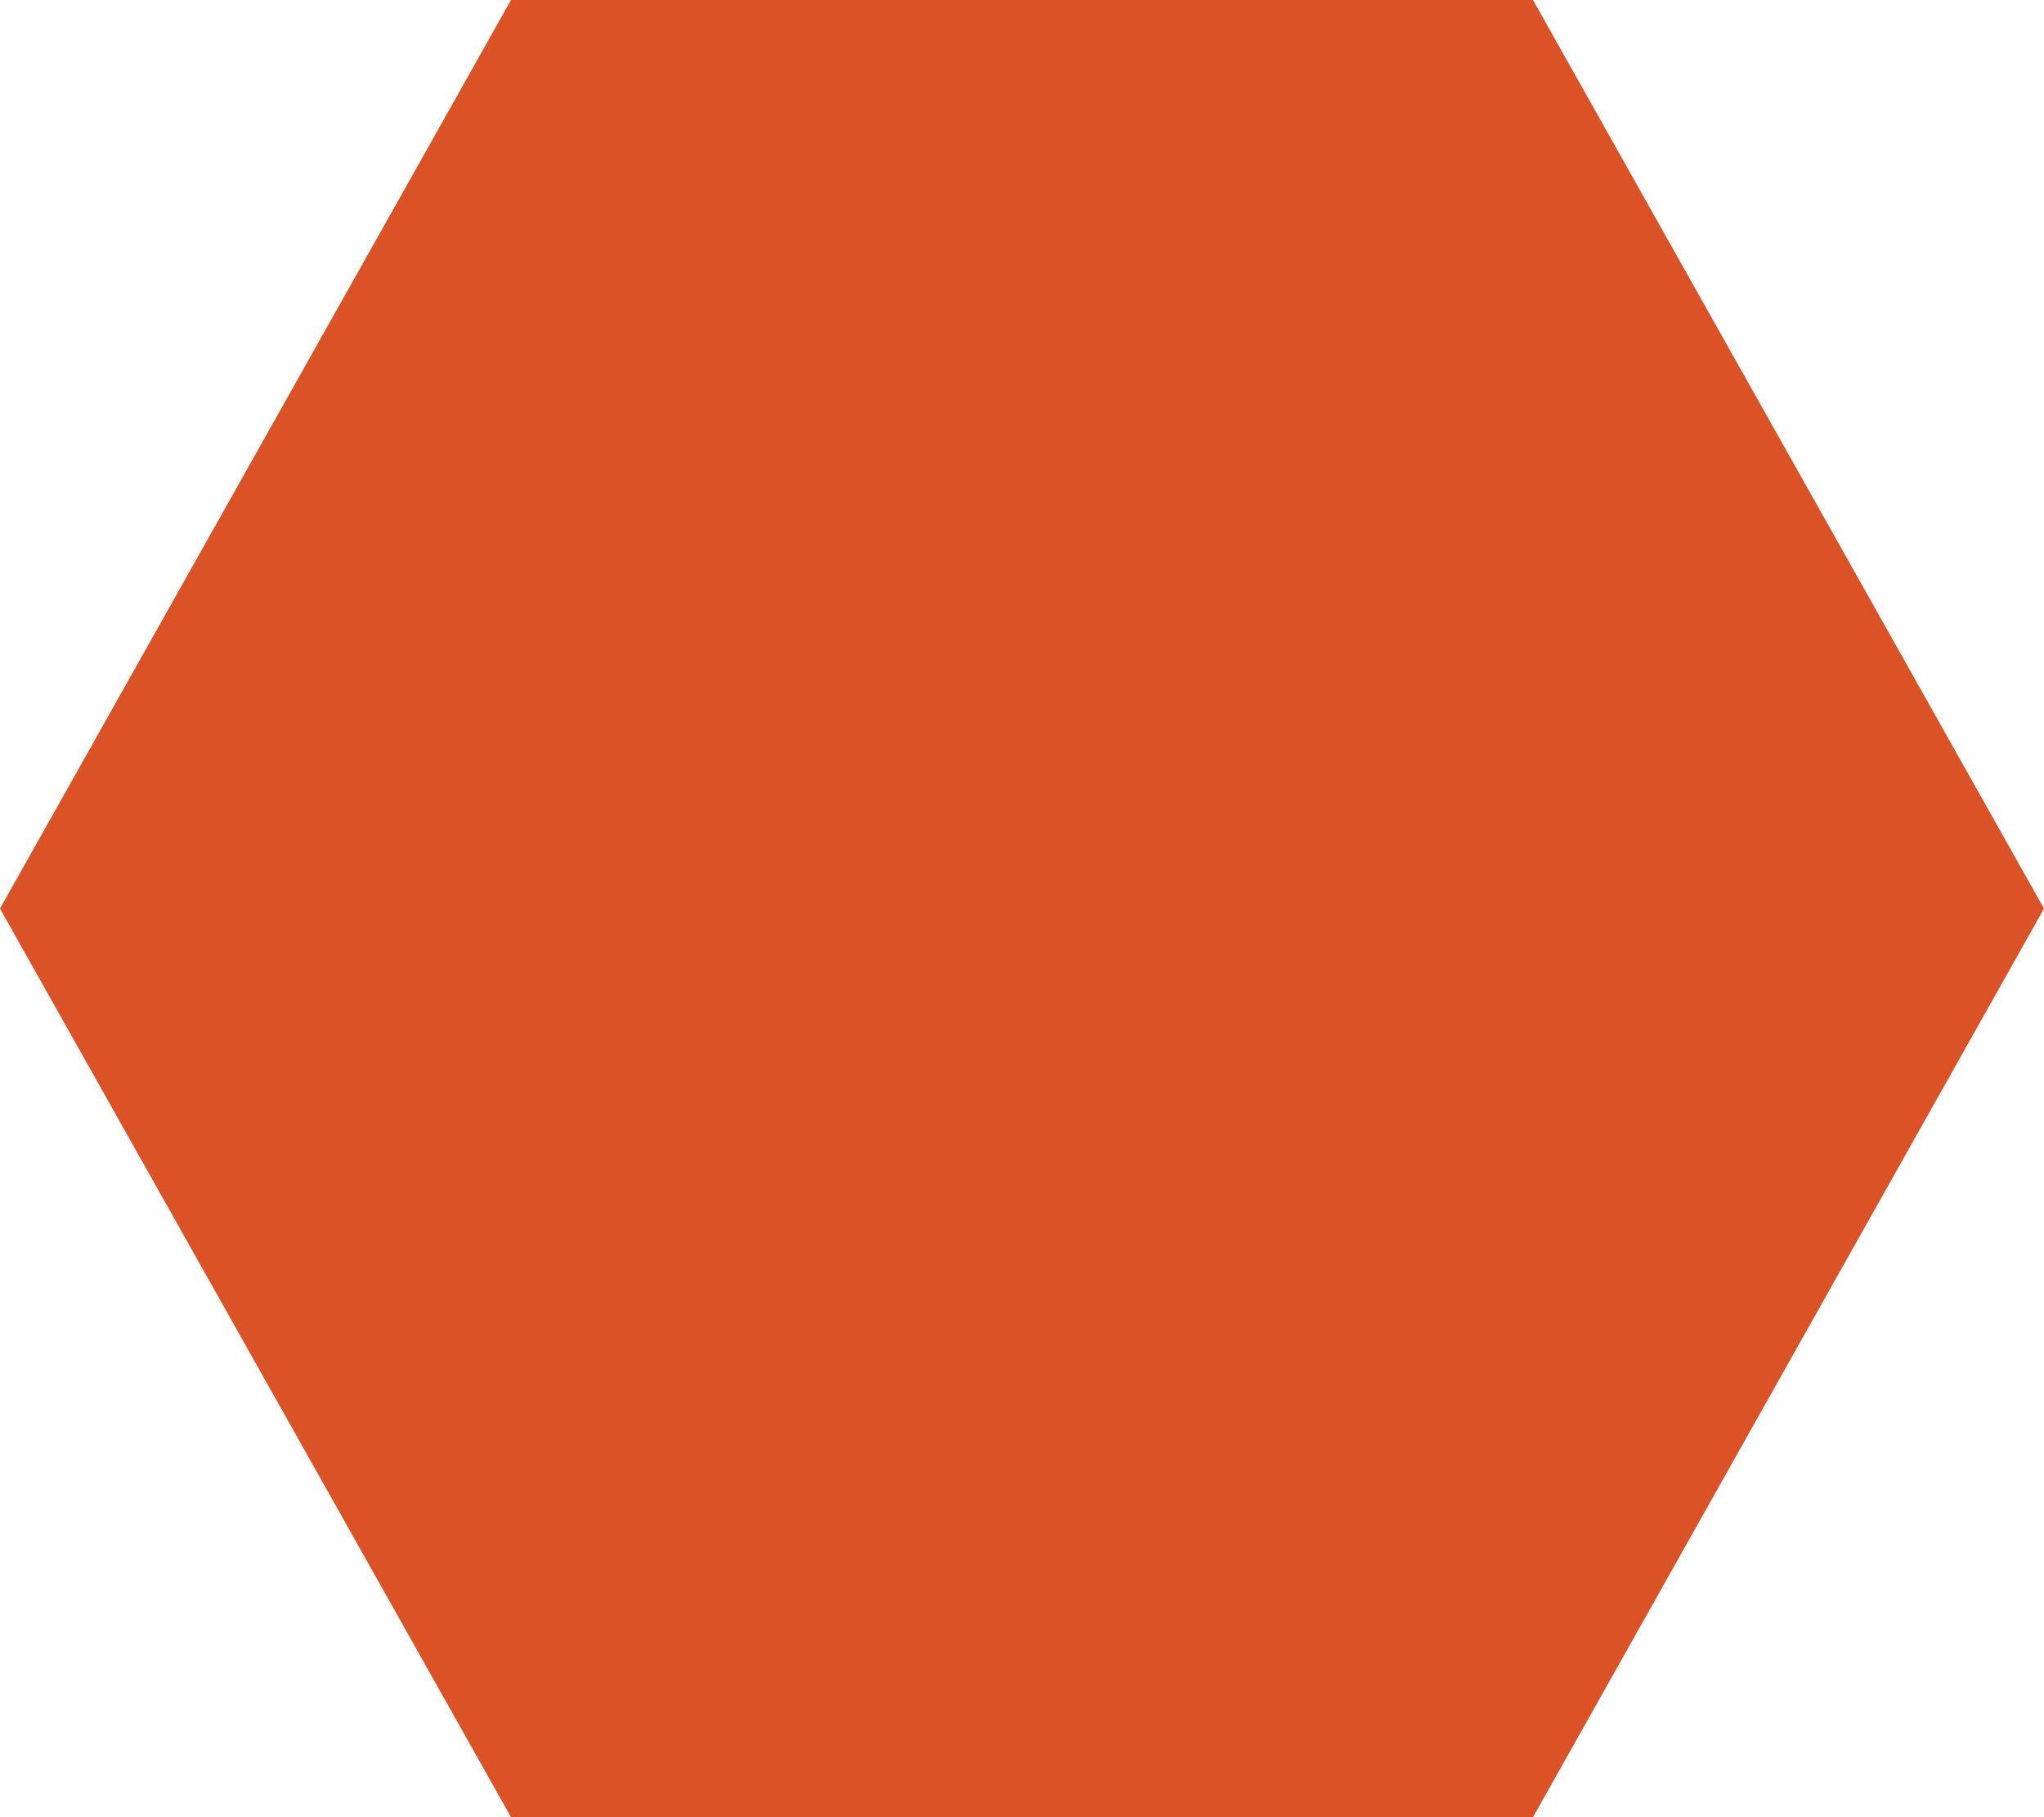 <?xml version="1.0" encoding="UTF-8"?> <svg xmlns="http://www.w3.org/2000/svg" width="9" height="8" viewBox="0 0 9 8" fill="none"><path d="M6.75 5.29427e-08L9 4L6.75 8H2.25L0 4L2.25 0L6.75 5.29427e-08Z" fill="#DC5227"></path></svg> 
